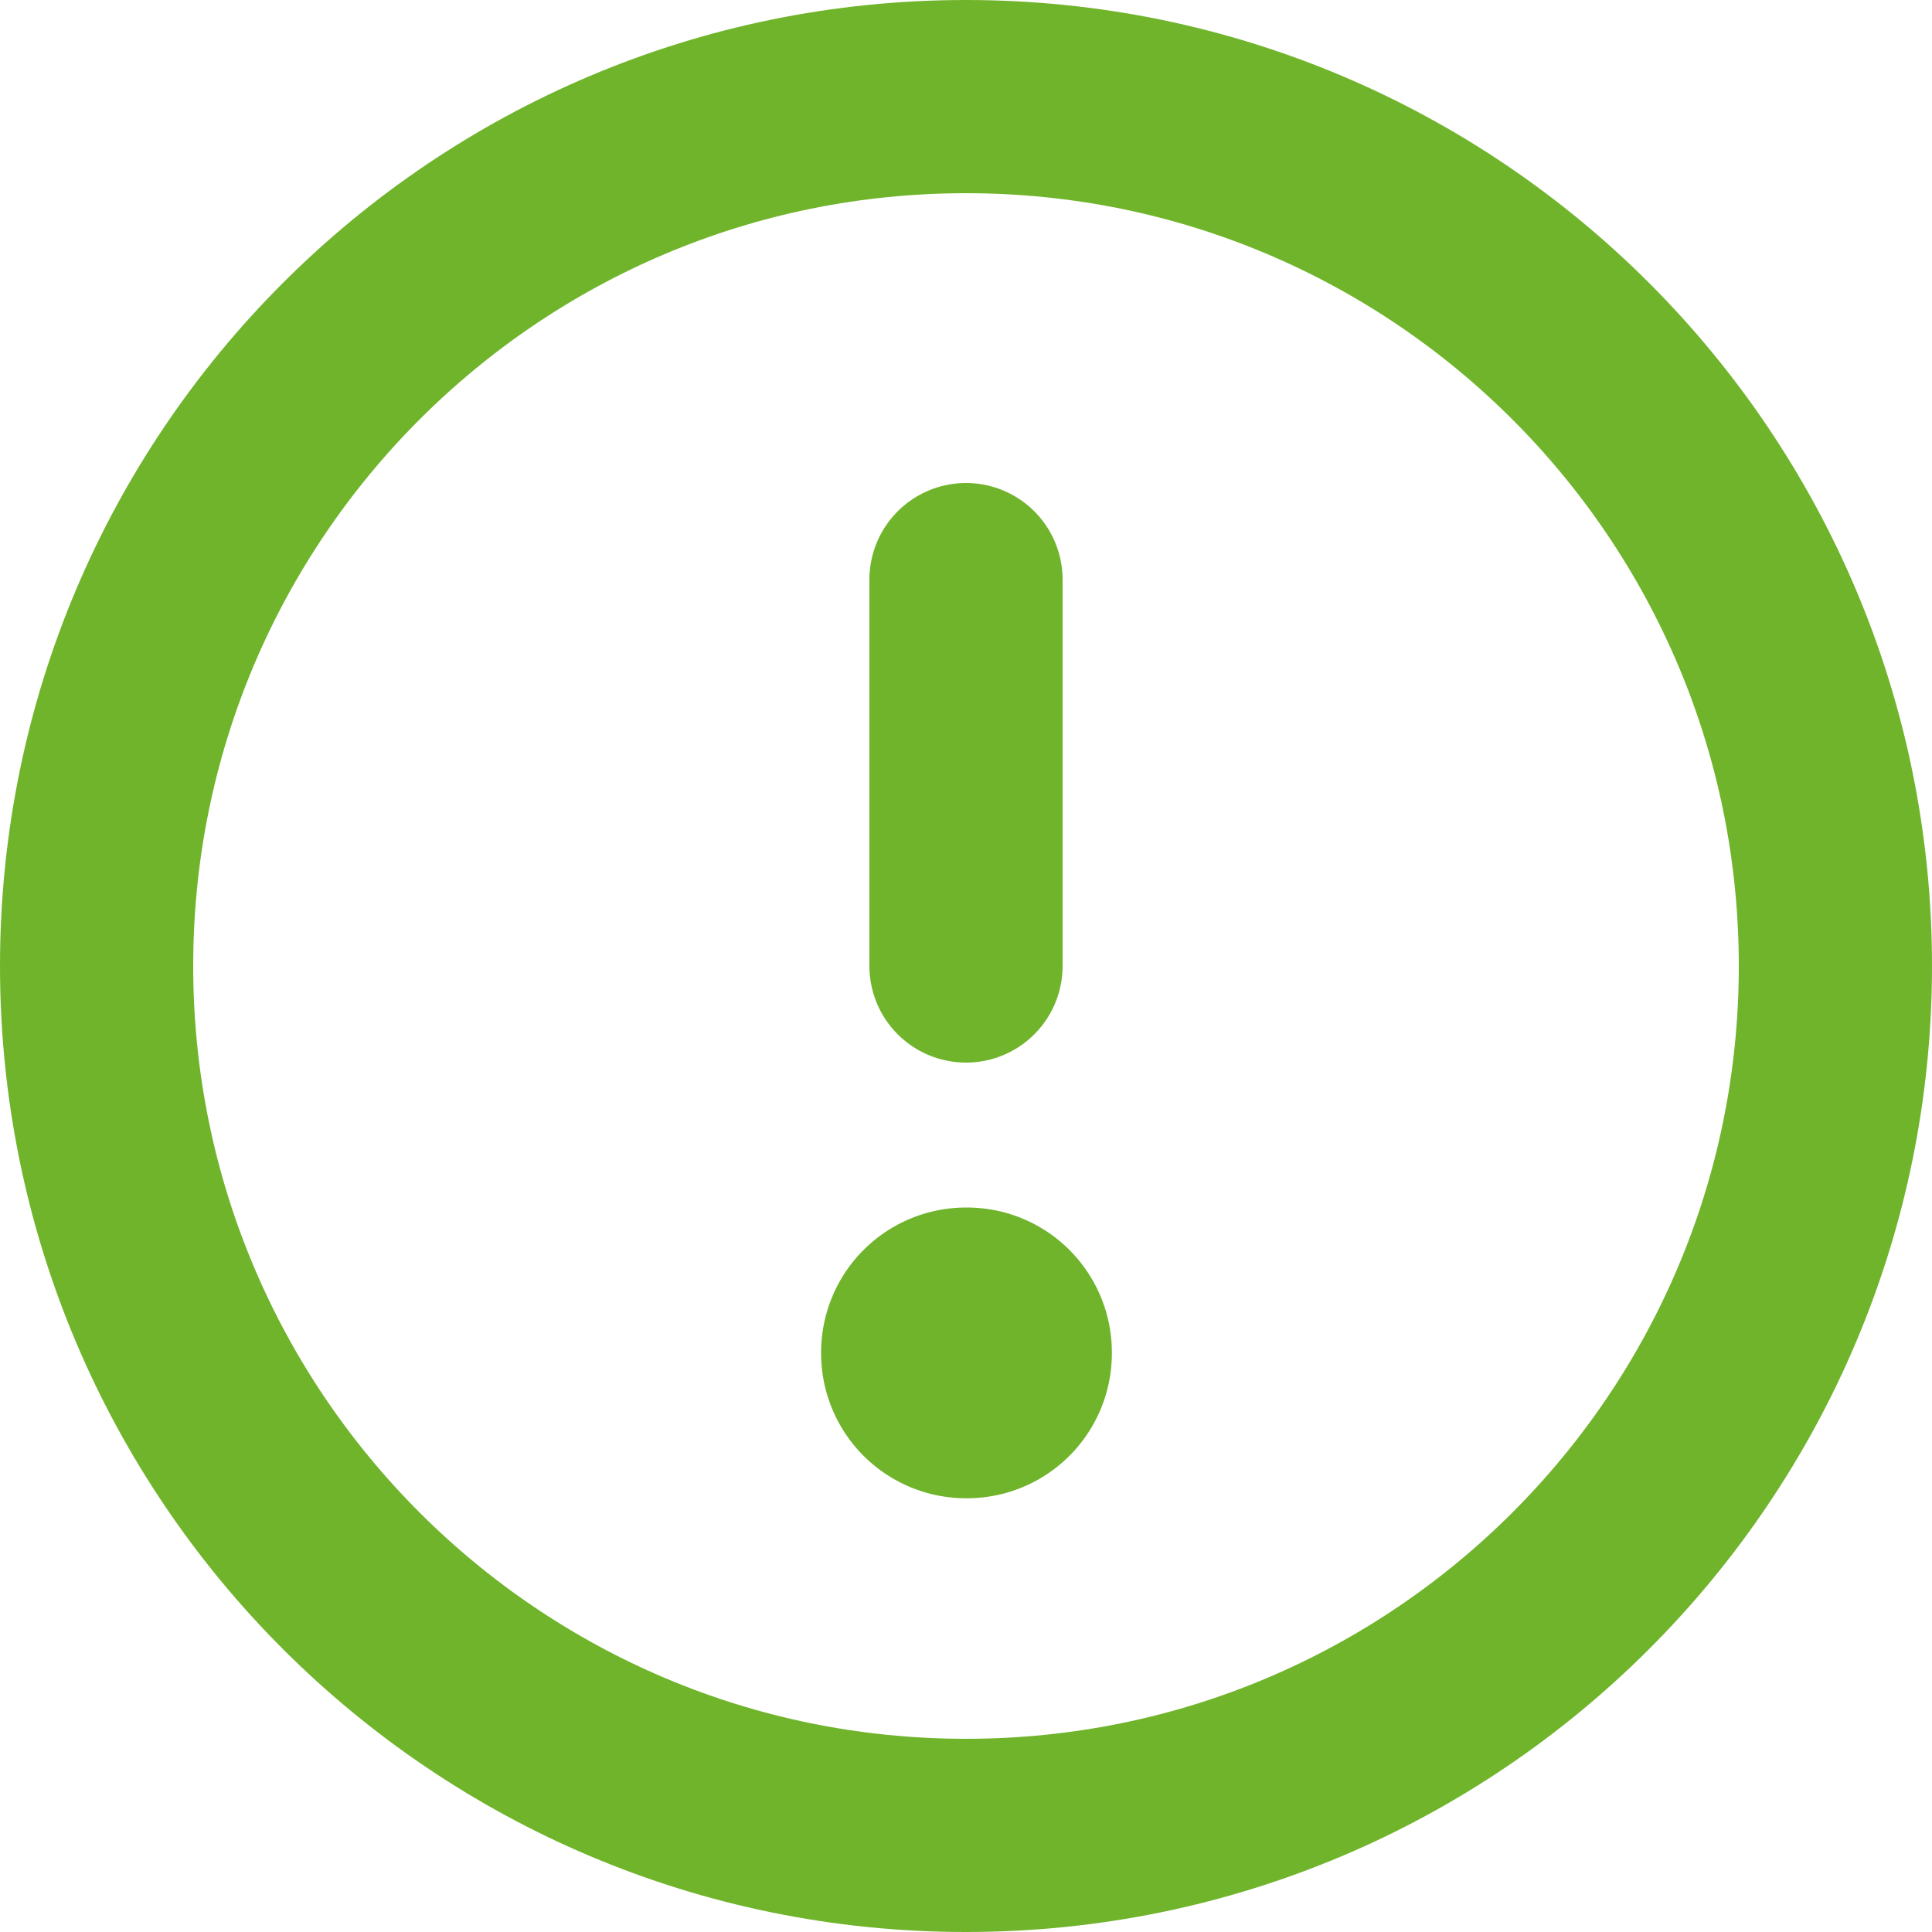 <?xml version="1.0" encoding="UTF-8"?>
<svg xmlns="http://www.w3.org/2000/svg" width="20" height="20" viewBox="0 0 20 20" fill="none">
  <path d="M10 19C14.971 19 19 14.971 19 10C19 5.029 14.971 1 10 1C5.029 1 1 5.029 1 10C1 14.971 5.029 19 10 19Z" stroke="#70B42C" stroke-width="2" stroke-linecap="round" stroke-linejoin="round"></path>
  <path d="M10 14H10.01V14.01H10V14Z" stroke="#70B42C" stroke-width="3" stroke-linejoin="round"></path>
  <path d="M10 10V6" stroke="#70B42C" stroke-width="2" stroke-linecap="round" stroke-linejoin="round"></path>
</svg>
